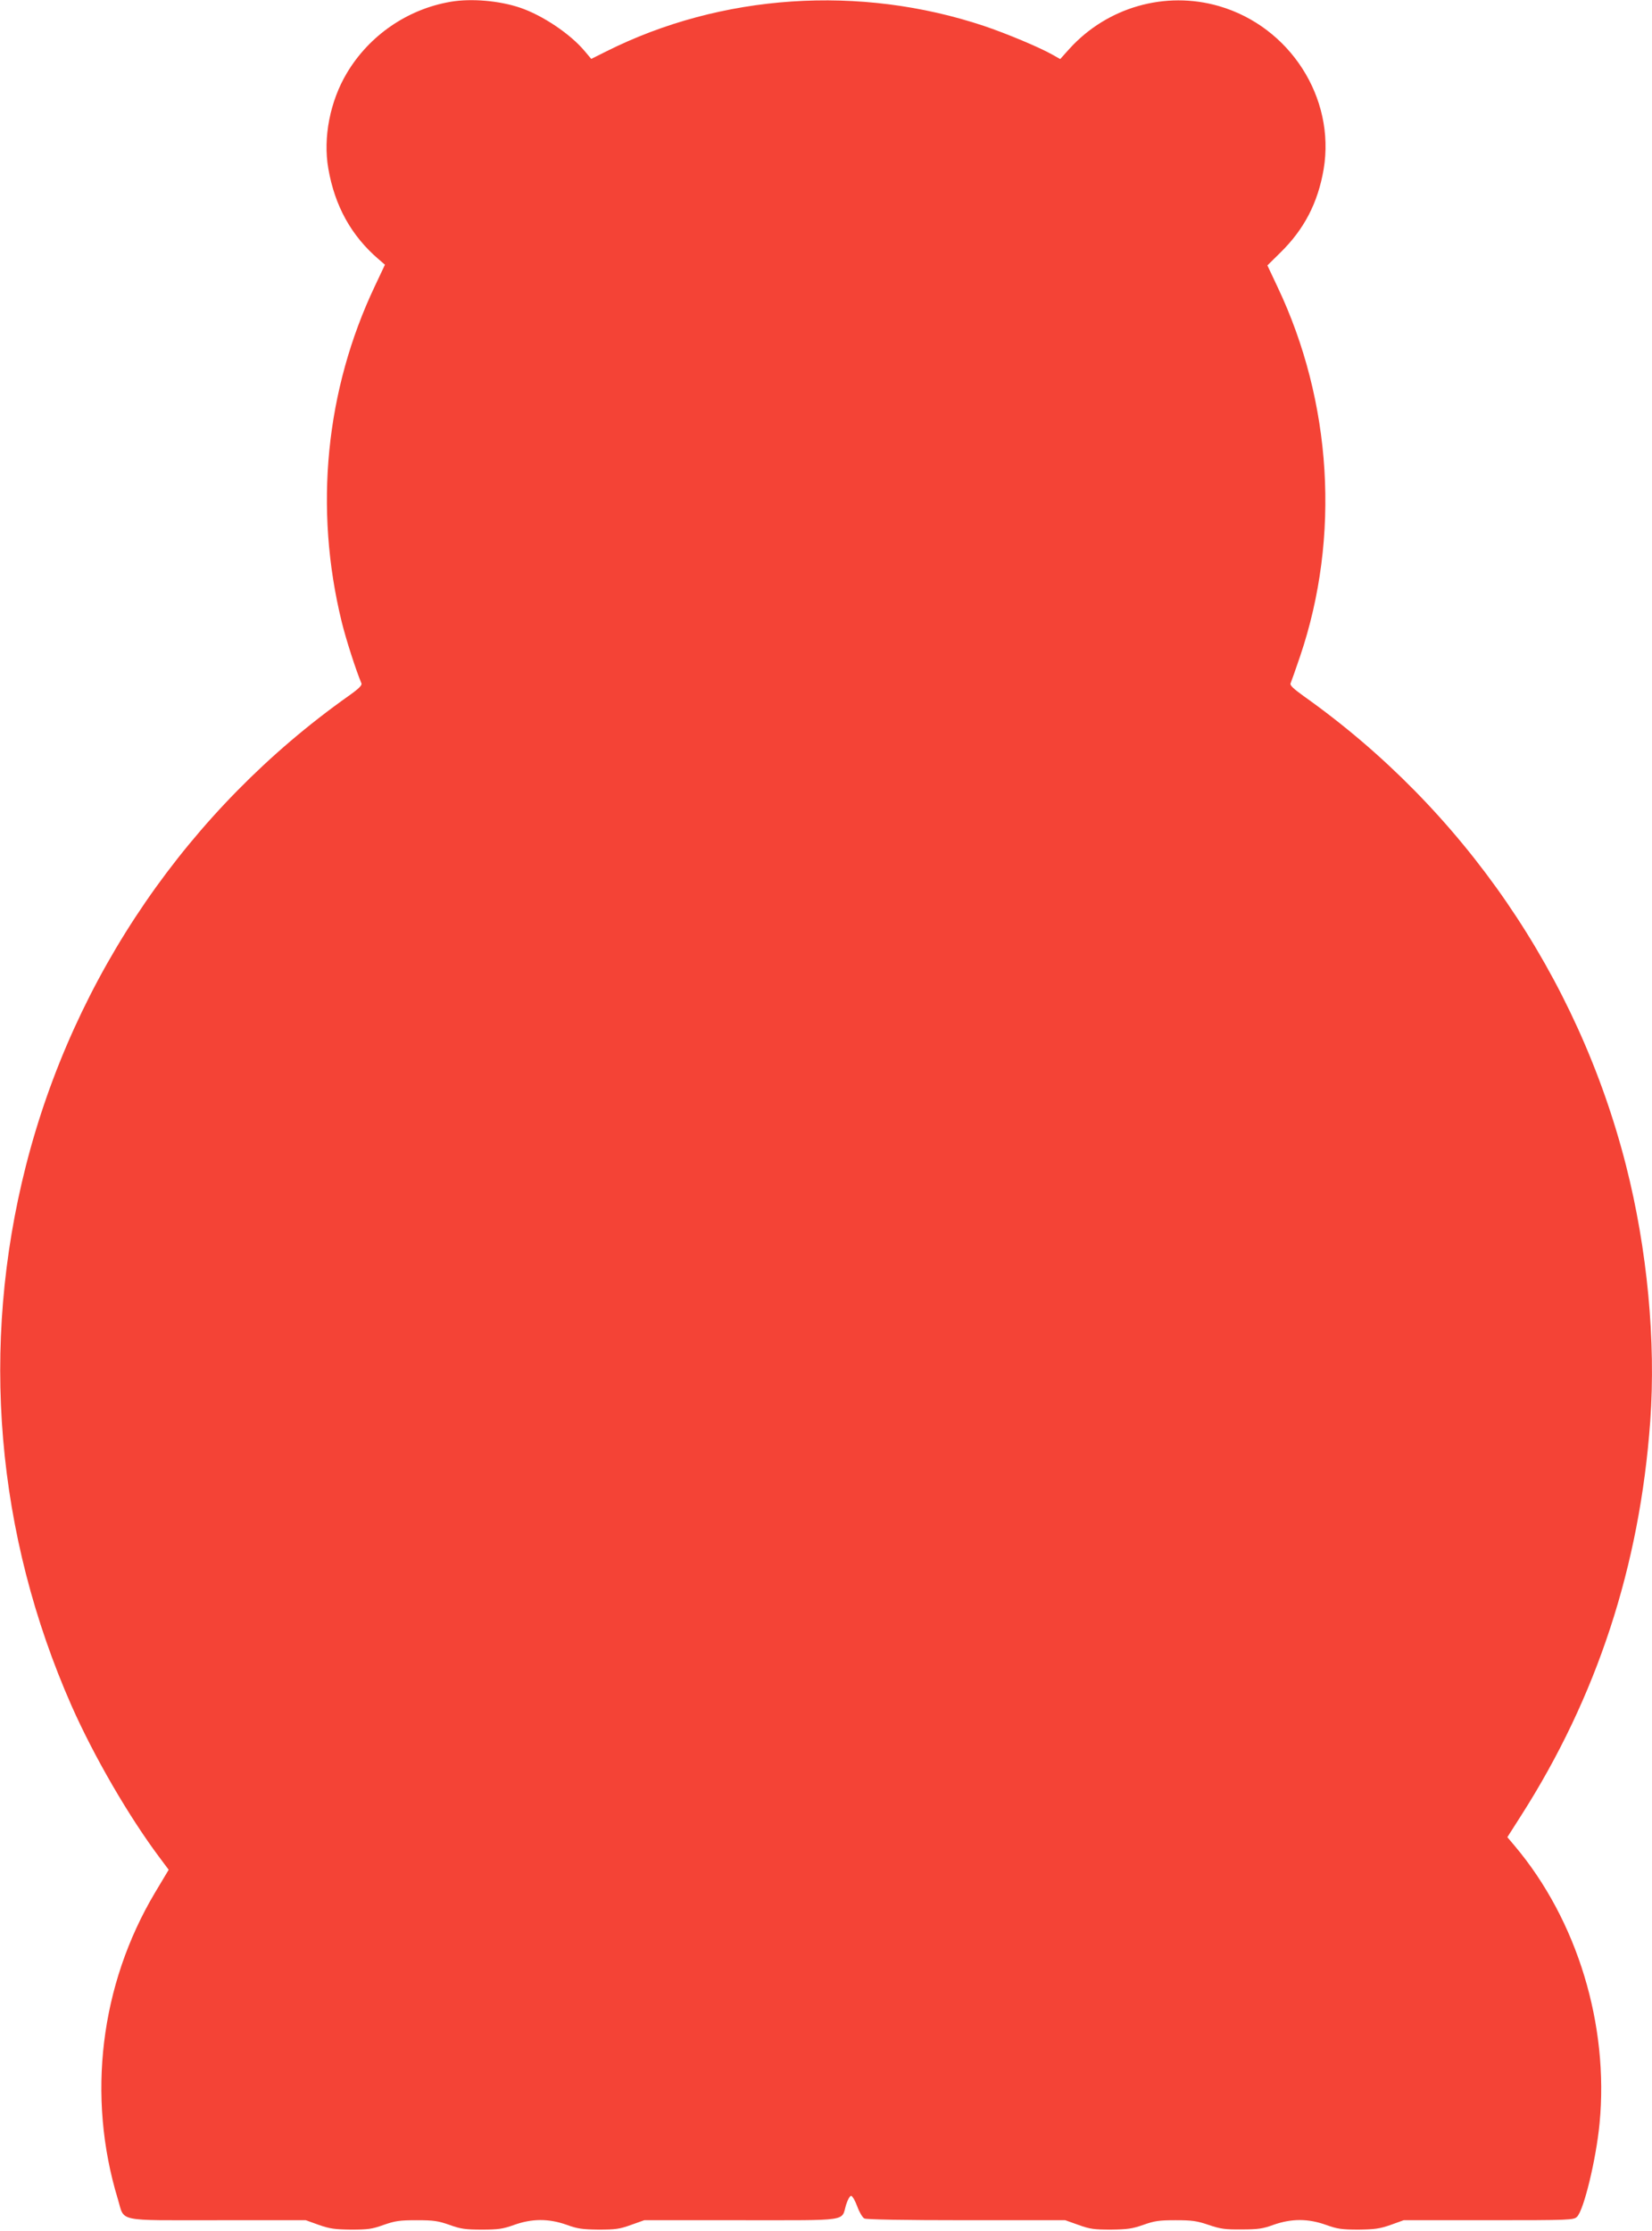 <?xml version="1.0" standalone="no"?>
<!DOCTYPE svg PUBLIC "-//W3C//DTD SVG 20010904//EN"
 "http://www.w3.org/TR/2001/REC-SVG-20010904/DTD/svg10.dtd">
<svg version="1.0" xmlns="http://www.w3.org/2000/svg"
 width="948pt" height="1280pt" viewBox="0 0 948 1280"
 preserveAspectRatio="xMidYMid meet">
<g transform="translate(0,1280) scale(0.1,-0.1)"
fill="#f44336" stroke="none">
<path d="M2587 12790 c-248 -42 -468 -193 -597 -410 -96 -161 -137 -370 -106
-547 37 -215 132 -386 288 -520 l37 -32 -58 -123 c-283 -597 -350 -1274 -190
-1927 25 -102 82 -278 113 -352 5 -11 -15 -31 -76 -74 -915 -649 -1572 -1606
-1849 -2693 -264 -1037 -173 -2114 262 -3101 129 -291 329 -636 507 -873 l50
-67 -79 -132 c-314 -528 -392 -1168 -213 -1757 41 -134 -18 -122 571 -122
l508 0 75 -27 c63 -22 92 -26 185 -27 95 0 120 3 186 27 66 23 91 27 190 27
98 0 124 -4 189 -27 64 -23 91 -27 185 -27 94 0 121 4 185 27 103 37 199 37
301 1 62 -23 92 -27 184 -28 96 0 120 3 186 27 l76 27 555 0 c630 0 575 -8
603 88 9 29 22 52 29 52 7 0 23 -27 35 -60 12 -33 30 -64 41 -70 12 -6 224
-10 586 -10 l567 0 76 -27 c66 -24 91 -27 186 -27 93 1 122 5 185 27 64 23 91
27 186 27 95 0 123 -4 190 -27 68 -23 95 -27 189 -26 93 0 122 4 184 27 103
36 198 36 301 -1 64 -23 90 -27 185 -27 93 1 122 5 185 27 l75 27 487 0 c471
0 489 1 508 20 39 39 109 328 129 534 55 567 -128 1168 -486 1593 l-43 51 79
124 c435 681 681 1432 741 2263 33 459 -17 988 -139 1467 -277 1087 -934 2044
-1849 2693 -61 44 -81 63 -76 74 4 9 29 79 55 156 231 683 184 1459 -131 2121
l-57 121 74 73 c137 134 216 286 249 480 68 409 -194 817 -601 935 -308 89
-641 -6 -858 -245 l-53 -59 -44 25 c-74 42 -265 122 -393 165 -713 238 -1508
185 -2168 -146 l-86 -43 -38 45 c-82 98 -240 204 -368 248 -120 41 -281 55
-400 35z"/>
</g>
</svg>
